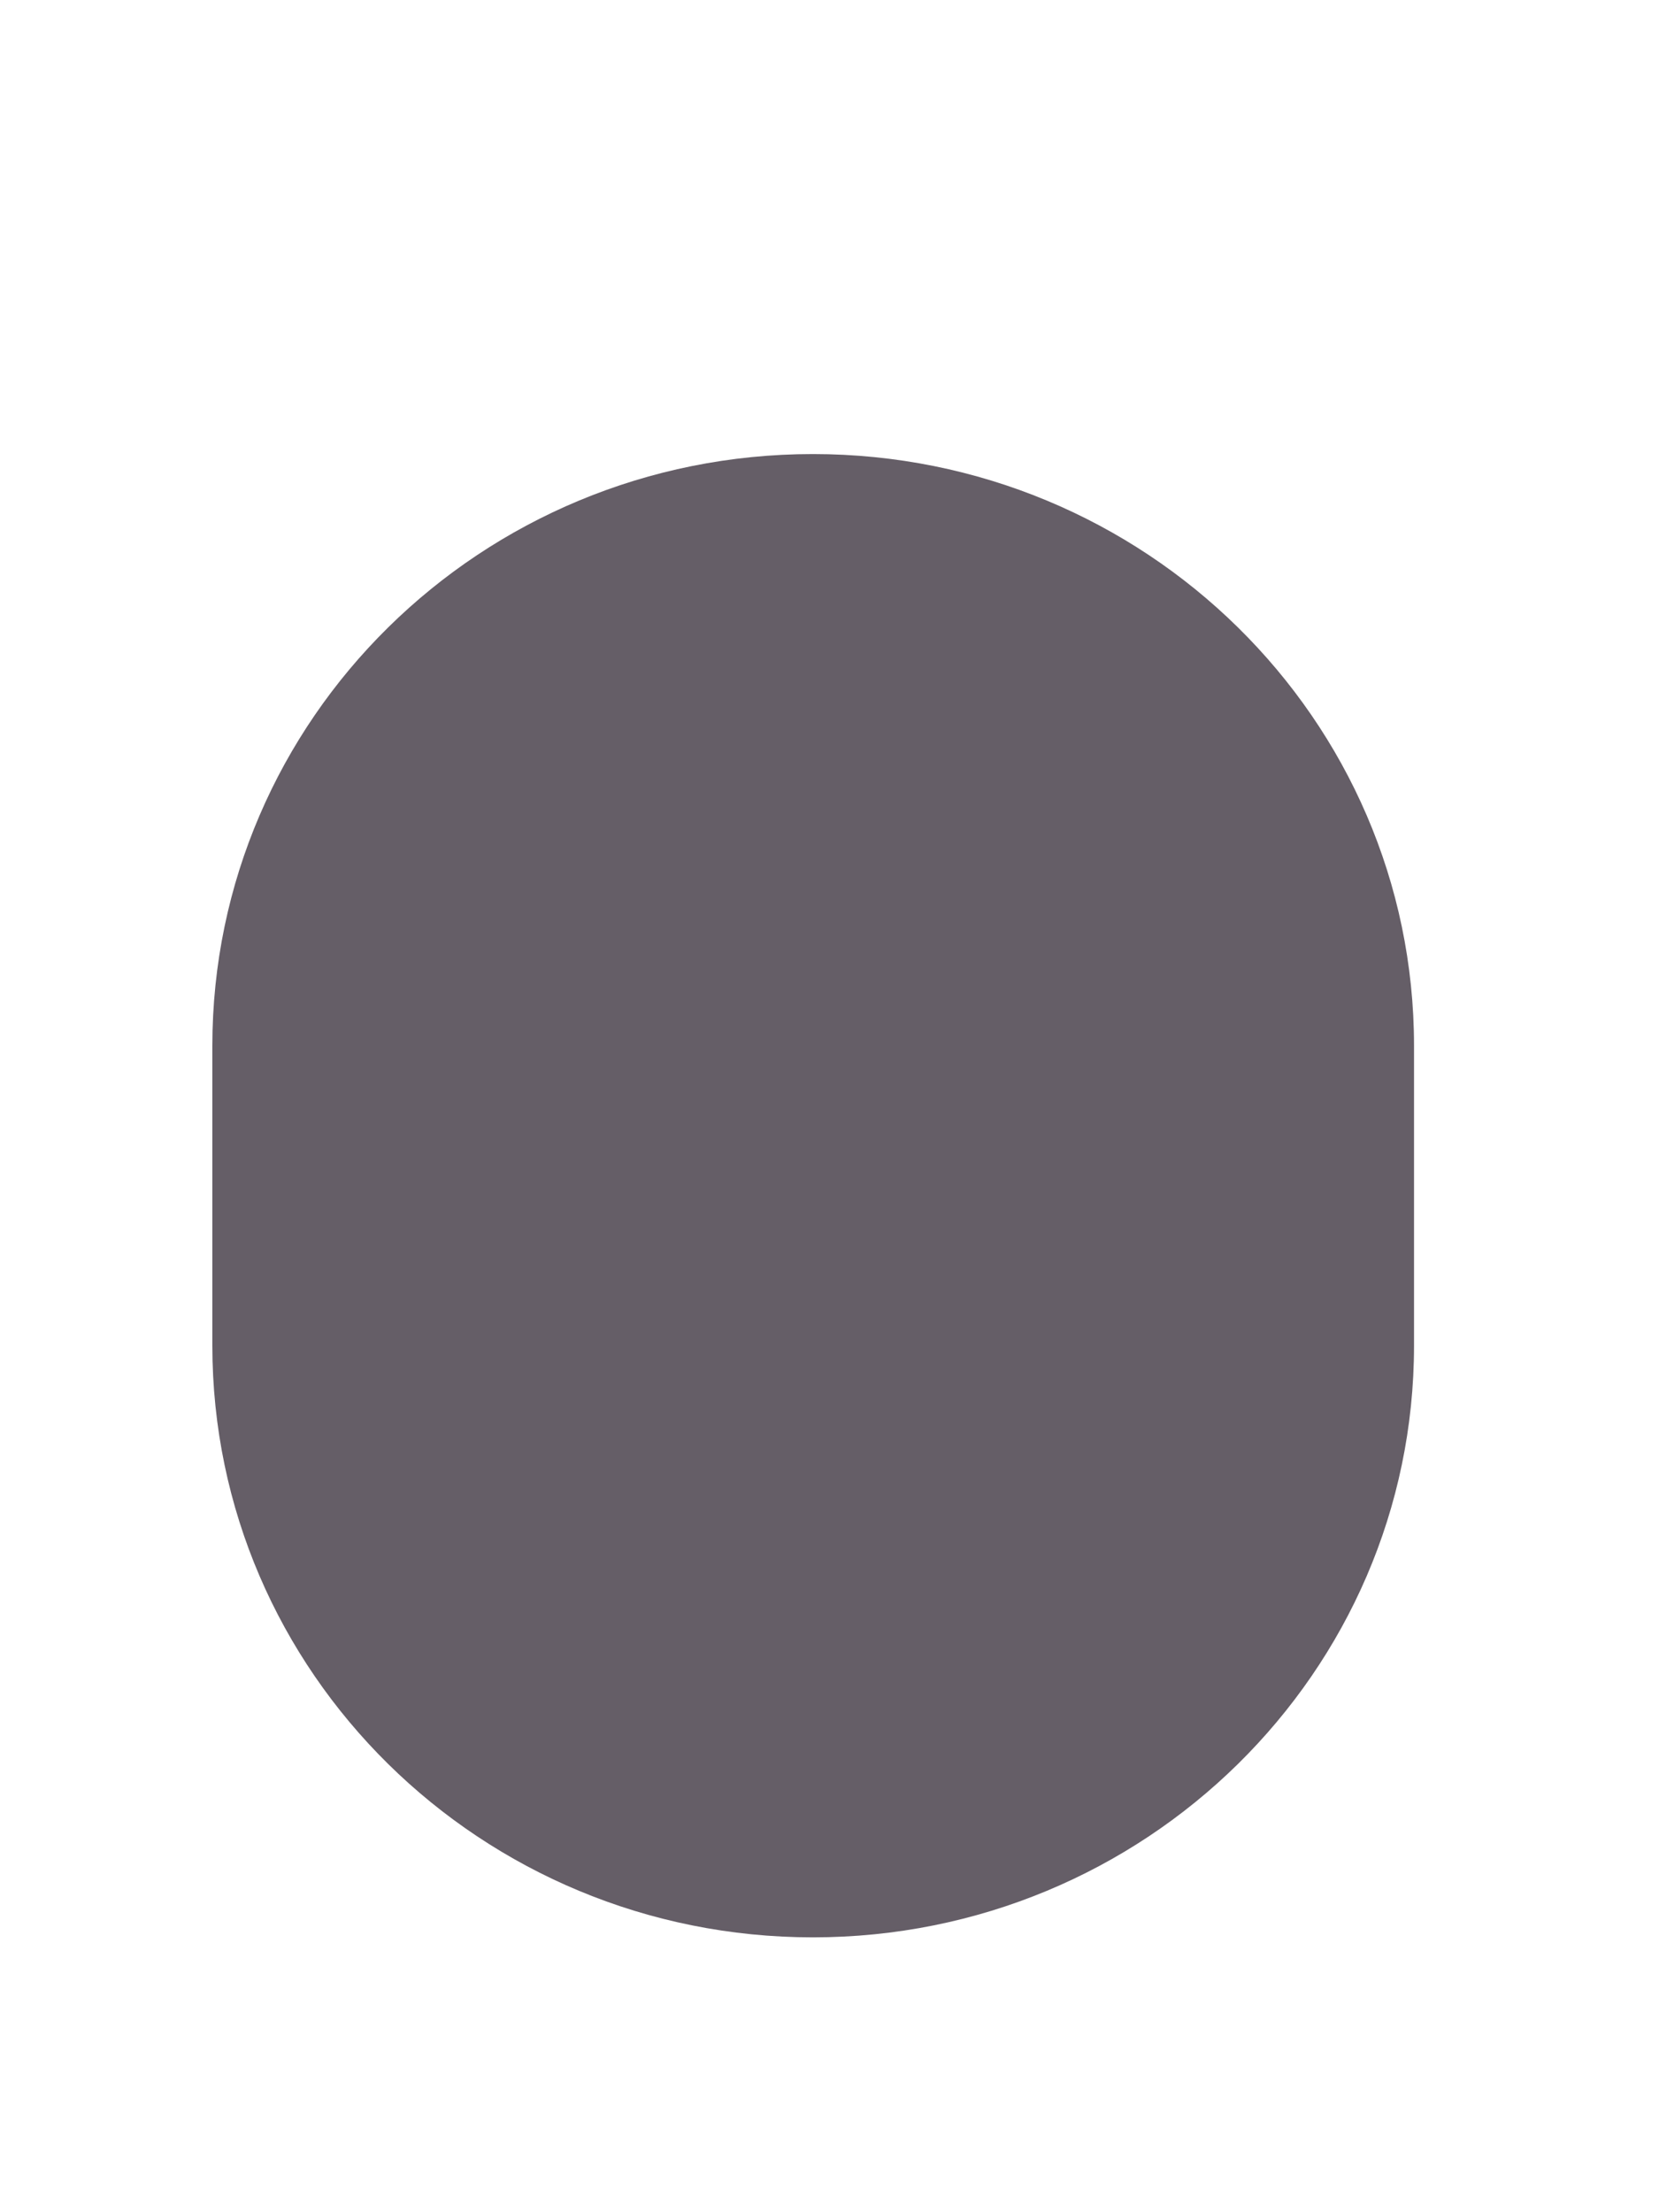 <?xml version="1.0" encoding="UTF-8" standalone="no"?><svg width='3' height='4' viewBox='0 0 3 4' fill='none' xmlns='http://www.w3.org/2000/svg'>
<path d='M1.47 3.503C0.87 3.503 0.384 3.024 0.384 2.433V1.891C0.384 1.3 0.87 0.821 1.47 0.821C2.07 0.821 2.557 1.3 2.557 1.891V2.433C2.557 3.024 2.07 3.503 1.47 3.503Z' fill='#655E67'/>
</svg>
